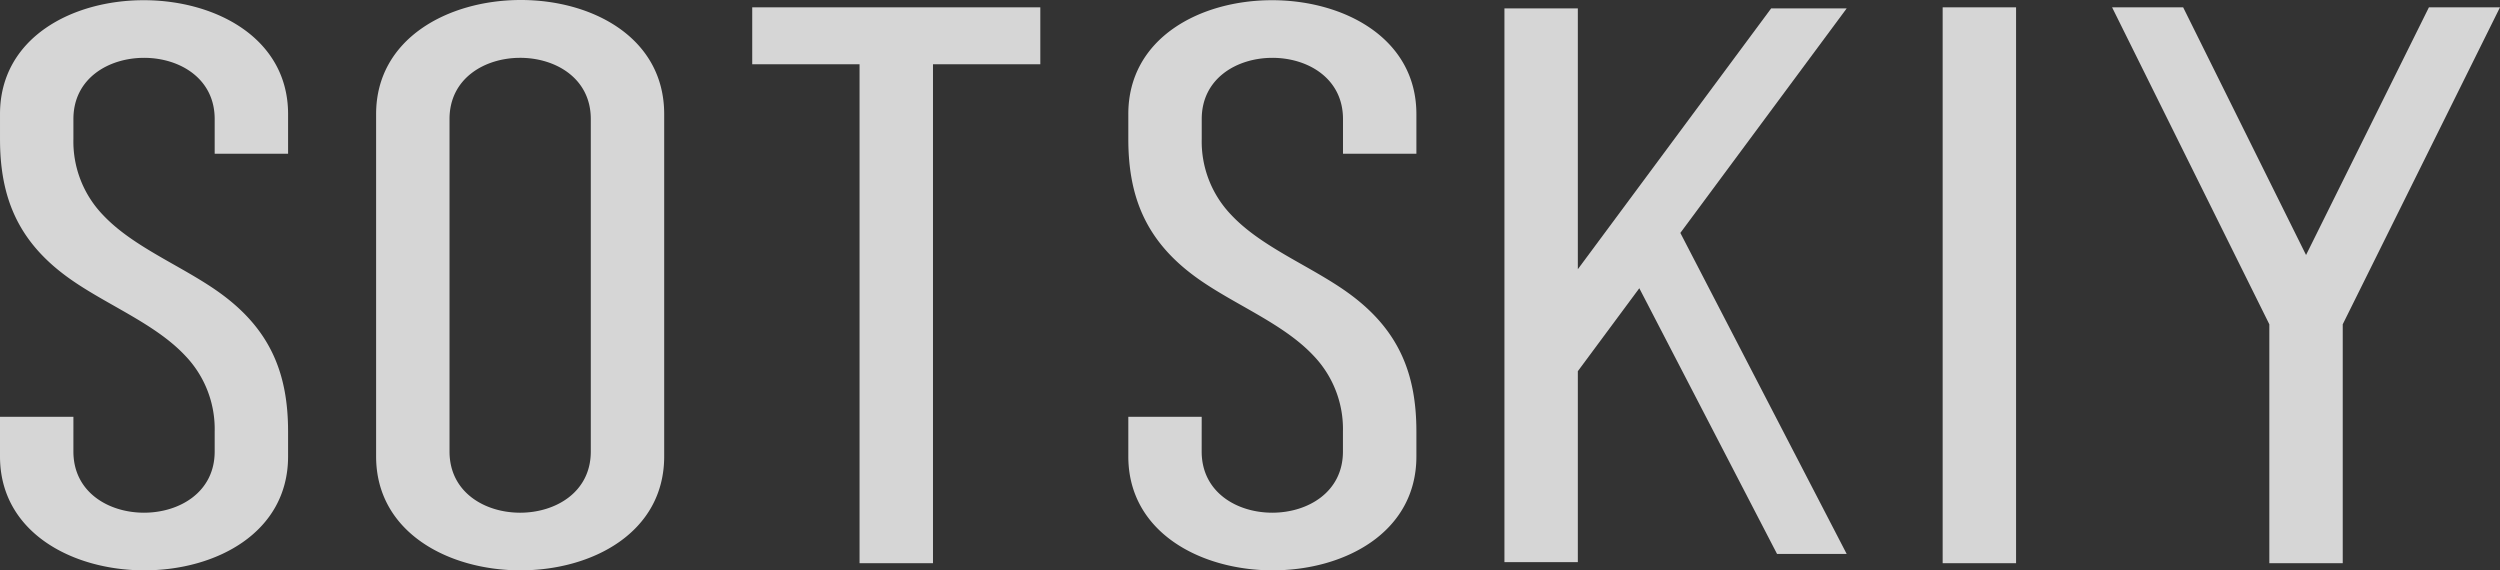 <svg xmlns="http://www.w3.org/2000/svg" width="263.011" height="60.002" viewBox="0 0 263.011 60.002">
    <rect x="0" y="0" width="263.011" height="60.002" fill="#333333" stroke="none"/>
    <g id="Group_712" data-name="Group 712" opacity="0.8">
        <path id="Path_336" data-name="Path 336" d="M491.283,157.794h11.292v52.49H510.3v-52.49h11.292V151.8H491.283ZM616.522,151.8v58.481h7.723V151.8Zm58.635,0H667.68l-12.928,26.059L641.822,151.8h-7.477L650.89,185.15v25.134h7.722V185.15ZM419.869,194.879h-7.723v4.174c0,15.924,30.31,16.026,30.307,0v-2.618c0-5.973-1.766-10.648-7.089-14.524-3.925-2.858-9.152-4.818-12.39-8.269a11.145,11.145,0,0,1-3.105-7.989v-2.1c0-8.576,14.862-8.587,14.862,0v3.656h7.723v-4.174c0-15.924-30.31-16.026-30.307,0v2.618c0,5.973,1.766,10.648,7.089,14.524,3.925,2.858,9.152,4.818,12.39,8.269a11.144,11.144,0,0,1,3.105,7.989v2.1c0,8.576-14.862,8.586-14.862,0Zm118.7,0H530.85v4.174c0,15.924,30.31,16.026,30.307,0v-2.618c0-5.973-1.766-10.648-7.089-14.524-3.925-2.858-9.152-4.818-12.39-8.269a11.144,11.144,0,0,1-3.105-7.989v-2.1c0-8.576,14.862-8.587,14.862,0v3.656h7.722v-4.174c0-15.924-30.309-16.026-30.307,0v2.618c0,5.973,1.766,10.648,7.089,14.524,3.926,2.858,9.152,4.818,12.39,8.269a11.145,11.145,0,0,1,3.1,7.989v2.1c0,8.576-14.862,8.586-14.862,0ZM474.3,163.552v34.983c0,8.577-14.862,8.586-14.862,0V163.552C459.437,154.975,474.3,154.966,474.3,163.552Zm7.722-.518c0-16.105-30.307-15.9-30.307,0v36.018c0,15.925,30.307,16.027,30.307,0Z" transform="translate(-412.146 -151.032)" fill="#fff" fill-rule="evenodd"/>
        <path id="Path_339" data-name="Path 339" d="M685.919,152.559v58.26h7.722v-20.09L700.109,182,714.6,209.956h7.326l-17.5-33.775,17.5-23.621h-7.946L693.641,180V152.559Z" transform="translate(-527.646 -151.677)" fill="#fff" fill-rule="evenodd"/>
    </g>
</svg>